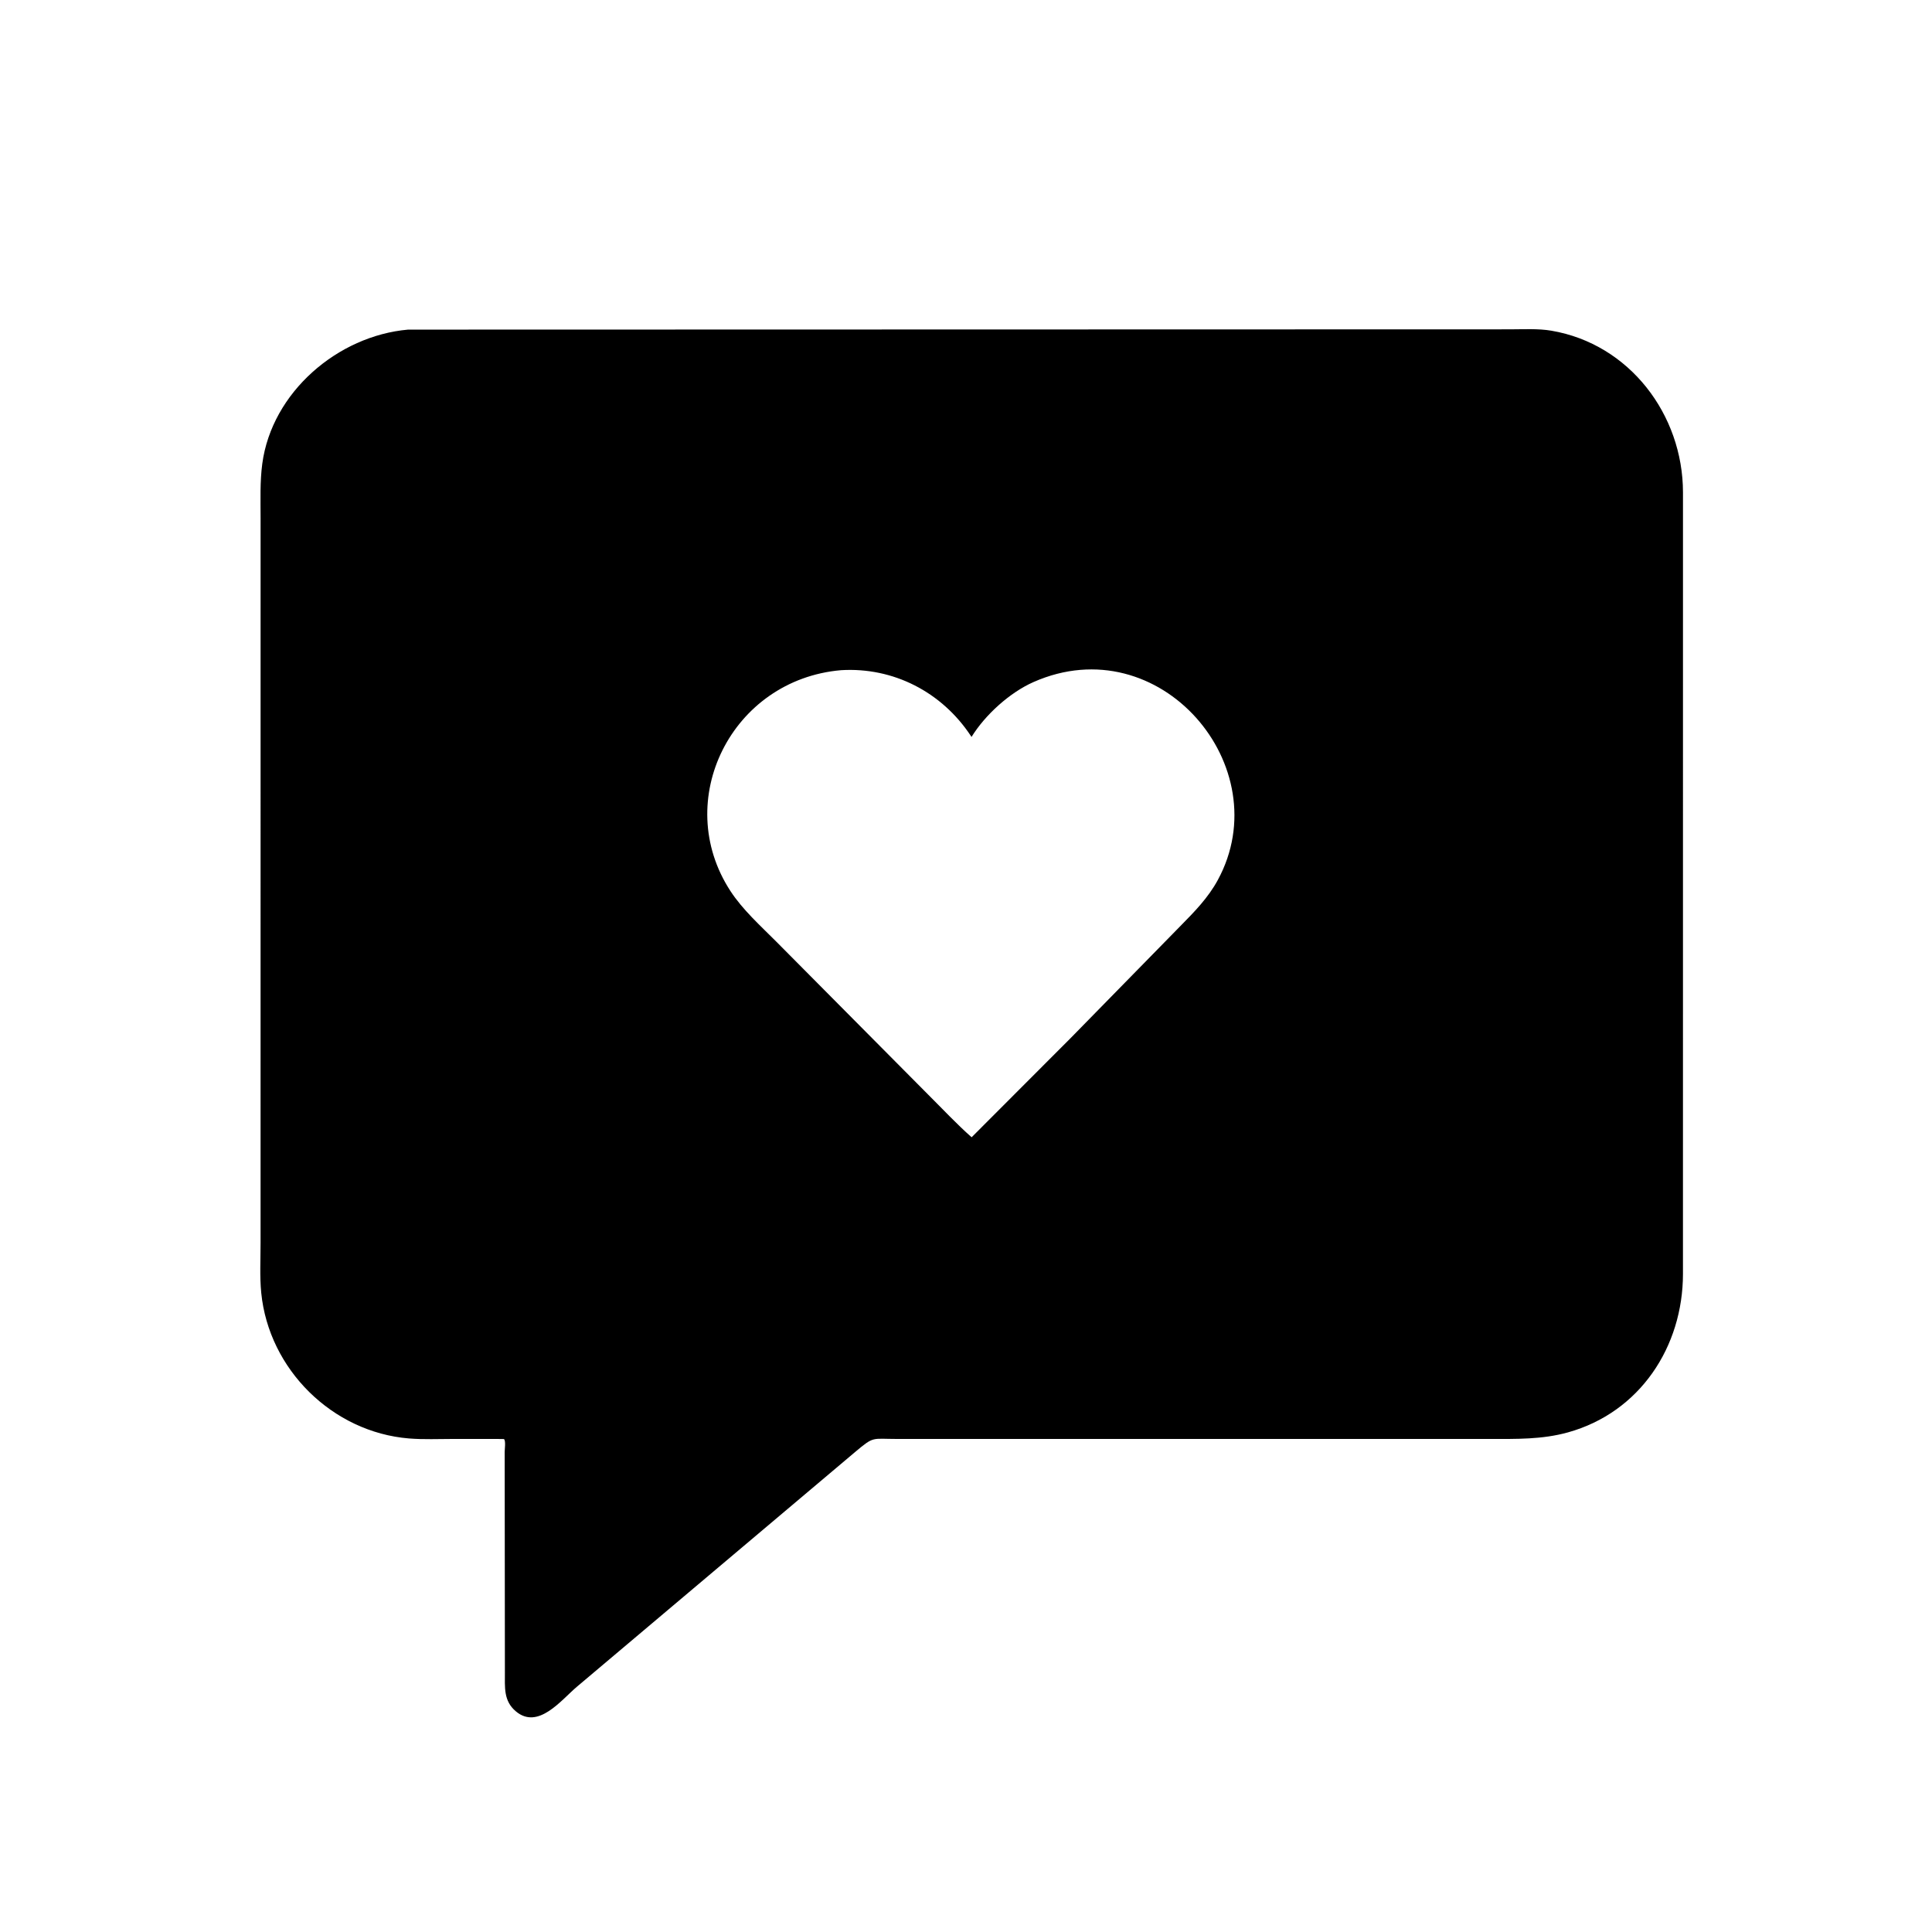 <svg version="1.1" xmlns="http://www.w3.org/2000/svg" style="display: block;" viewBox="0 0 2048 2048" width="640" height="640">
<path transform="translate(0,0)" fill="rgb(0,0,0)" d="M 1333.5 1525.37 L 950.706 1525.35 C 924.191 1525.37 926.706 1522.09 906.508 1539.15 L 611.351 1788.17 C 594.778 1802.27 570.423 1833.94 546.832 1814.1 C 533.551 1802.92 535.29 1788.47 535.207 1772.81 L 534.983 1538.96 C 534.968 1536.33 536.326 1527.31 534.213 1525.45 C 534.021 1525.28 491.217 1525.33 480.685 1525.34 C 465.071 1525.34 449.04 1526.09 433.5 1524.82 C 352.358 1518.19 284.977 1451.58 276.927 1370.5 C 275.203 1353.14 276.226 1334.87 276.204 1317.42 L 276.231 549.27 C 276.243 530.069 275.481 510.653 278.027 491.587 C 288.146 415.795 358.044 355.944 432.609 349.406 L 1600.21 349.114 C 1614.55 349.12 1630.34 348.145 1644.5 350.548 C 1727.34 364.608 1783.92 439.562 1784.03 521.84 L 1784.01 1350.38 C 1783.98 1427.5 1738.46 1497.19 1661.97 1518.42 C 1634.73 1525.98 1607.21 1525.37 1579.25 1525.35 L 1333.5 1525.37 z M 891.617 710.418 C 775.508 720.398 711.656 848.362 774.242 944.457 C 787.301 964.507 806.17 981.372 822.98 998.255 L 984.276 1160.72 C 999.365 1175.72 1014.01 1191.46 1029.96 1205.55 L 1135.08 1100.25 L 1251.26 981.634 C 1266.18 966.487 1280.66 951.749 1290.92 932.859 C 1356.06 812.967 1229.4 663.799 1095.53 723.012 C 1070.38 734.131 1044.32 757.737 1029.85 781.186 L 1029.14 780.086 C 998.422 733.621 947.083 707.082 891.617 710.418 z"/>
</svg>